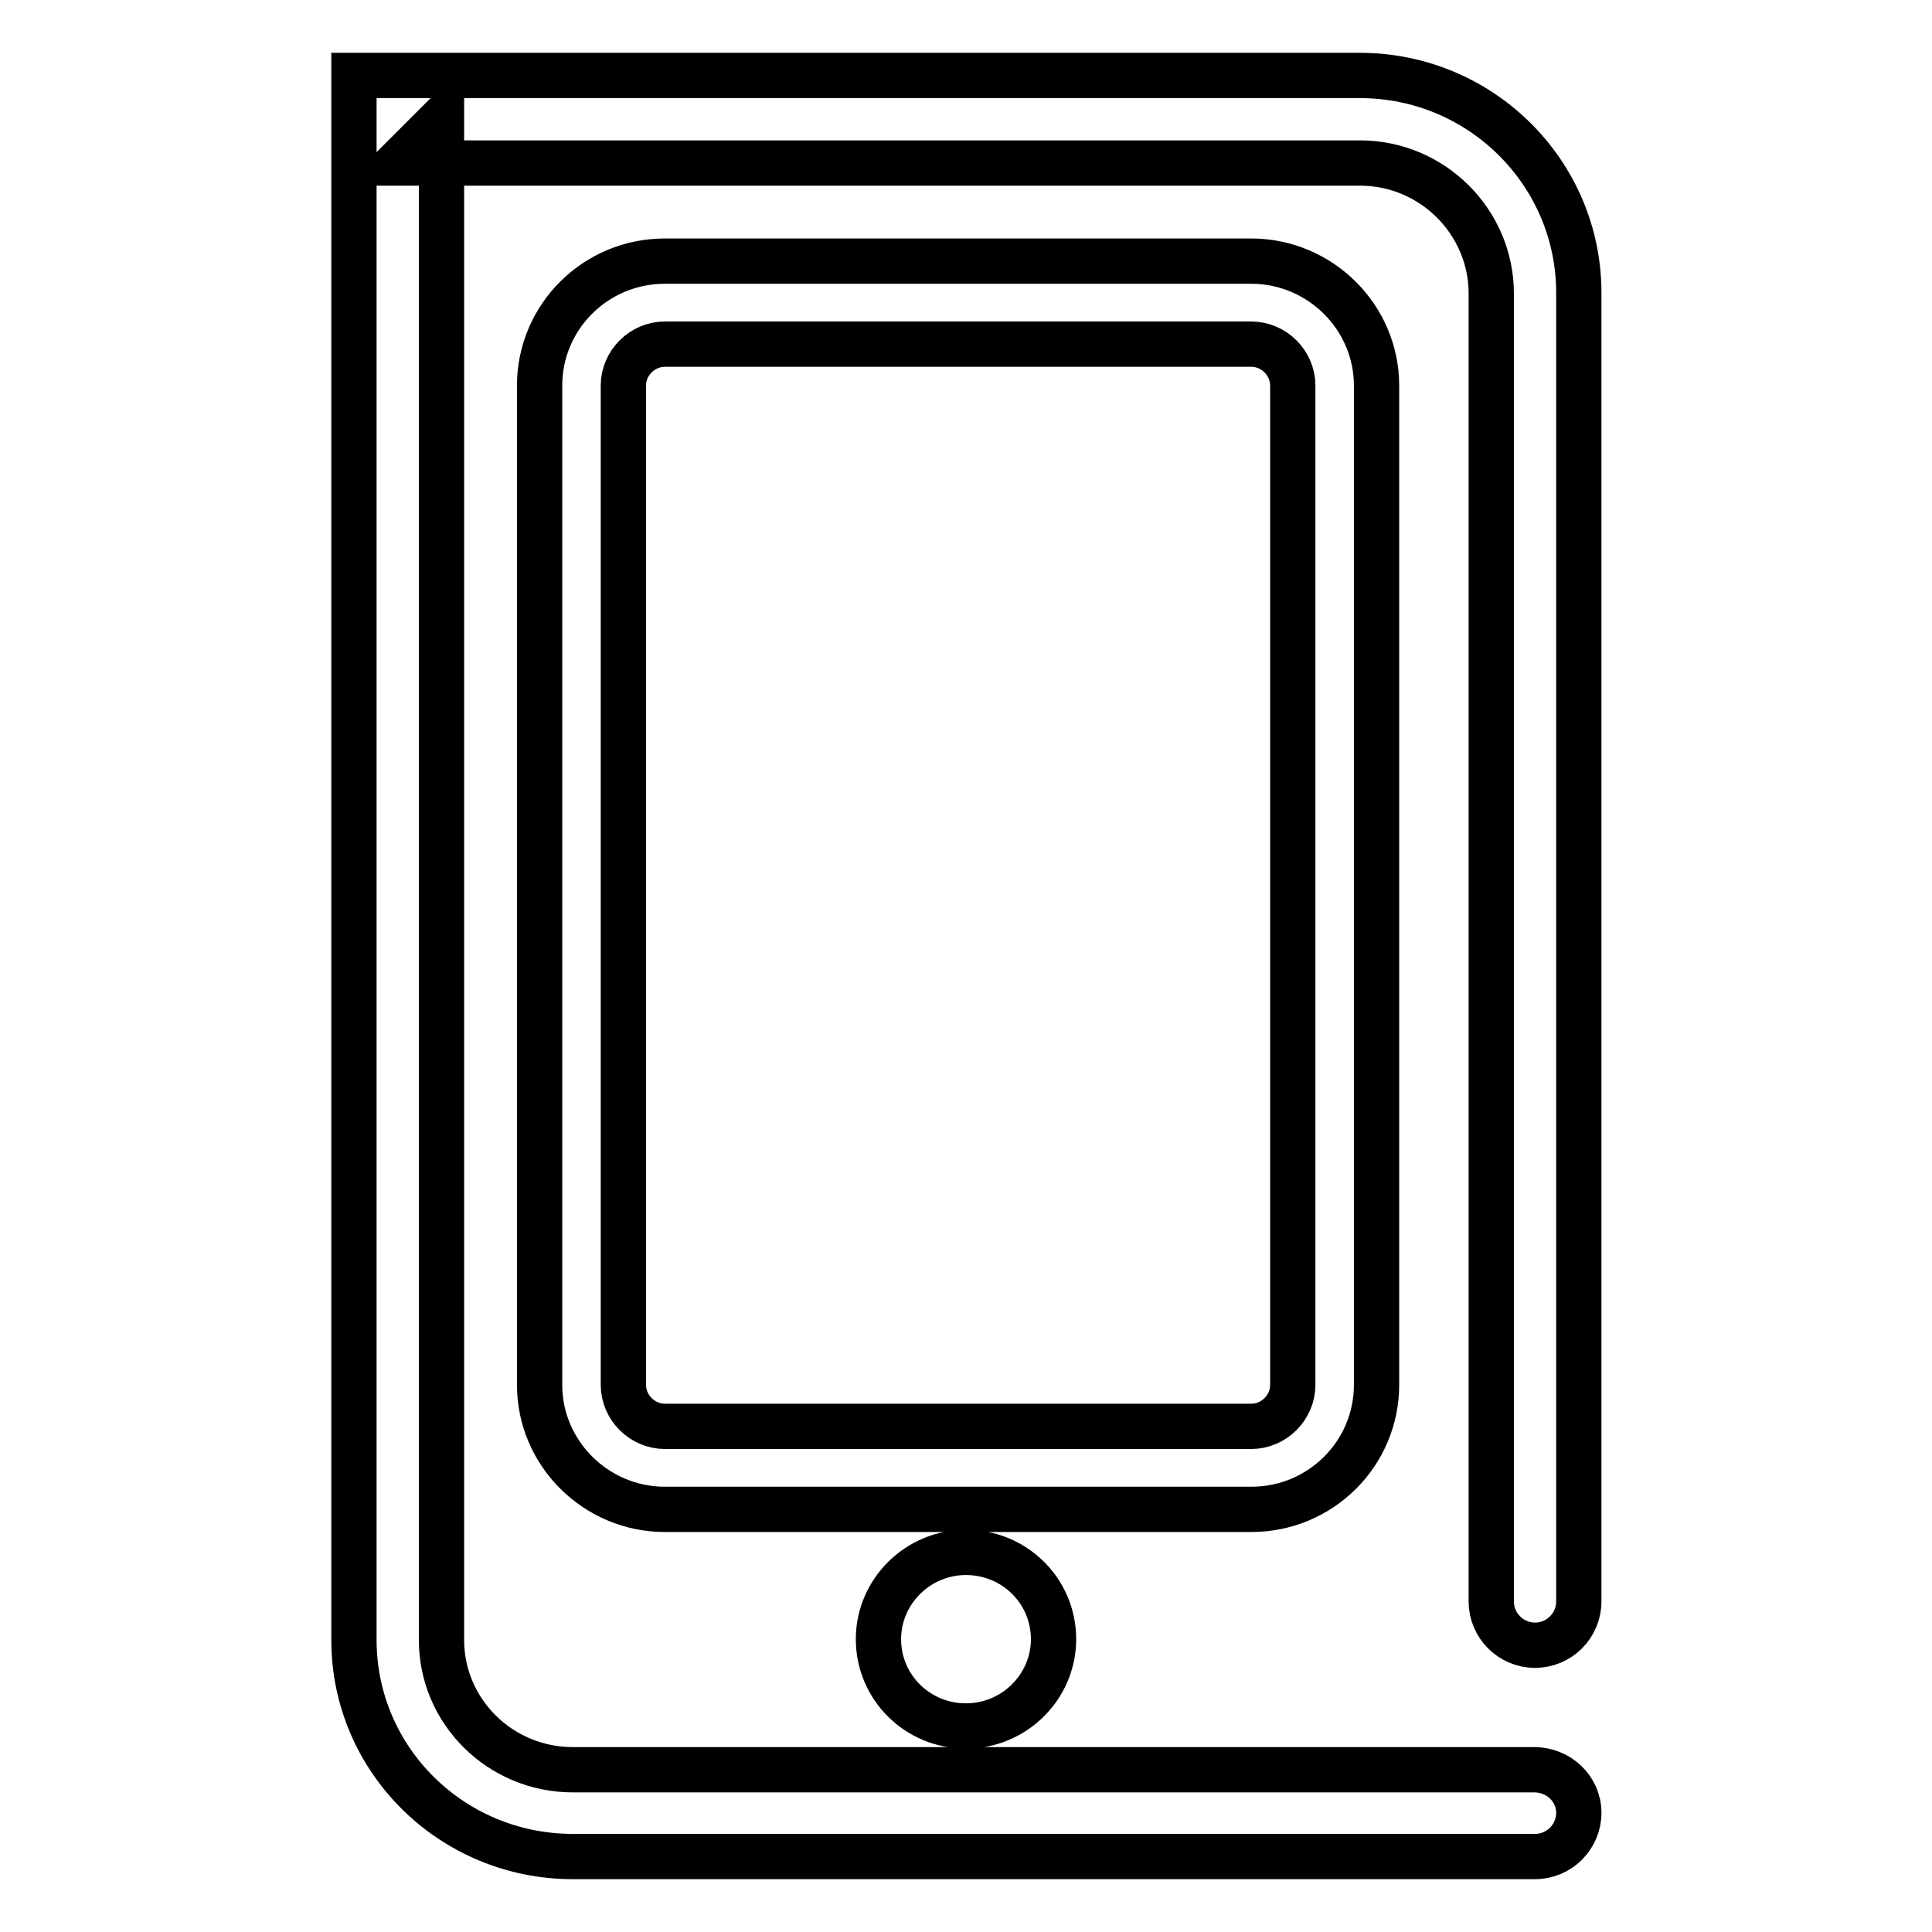 <?xml version="1.0" encoding="utf-8"?>
<!-- Svg Vector Icons : http://www.onlinewebfonts.com/icon -->
<!DOCTYPE svg PUBLIC "-//W3C//DTD SVG 1.1//EN" "http://www.w3.org/Graphics/SVG/1.1/DTD/svg11.dtd">
<svg version="1.1" xmlns="http://www.w3.org/2000/svg" xmlns:xlink="http://www.w3.org/1999/xlink" x="0px" y="0px" viewBox="0 0 256 256" enable-background="new 0 0 256 256" xml:space="preserve">
<g> <path stroke-width="6" fill-opacity="0" stroke="#000000"  d="M203.3,234.5H75.9c-9.6,0-17.4-7.7-17.4-17.2V15.8l-5.8,5.8h127.5c9.6,0,17.4,7.8,17.4,17.3v173.3 c0,3.2,2.6,5.8,5.8,5.8c3.2,0,5.8-2.6,5.8-5.8V38.8c0-15.9-13-28.8-29-28.8H52.7h-5.8v5.8v201.5c0,15.9,13,28.7,29,28.7h127.5 c3.2,0,5.8-2.6,5.8-5.8S206.5,234.5,203.3,234.5L203.3,234.5z M82.6,51.1c0-3,2.5-5.5,5.5-5.5h77.7c3,0,5.5,2.5,5.5,5.5v132.4 c0,3-2.5,5.5-5.5,5.5H88.1c-3,0-5.5-2.5-5.5-5.5V51.1L82.6,51.1z M71.5,51.1v132.4c0,9.1,7.5,16.5,16.6,16.5h77.7 c9.2,0,16.6-7.4,16.6-16.5V51.1c0-9.1-7.5-16.5-16.6-16.5H88.1C78.9,34.6,71.5,42,71.5,51.1L71.5,51.1z M128,228.7 c6.4,0,11.6-5.2,11.6-11.5c0-6.4-5.2-11.5-11.6-11.5s-11.6,5.2-11.6,11.5C116.4,223.6,121.6,228.7,128,228.7L128,228.7z M128,217.2 L128,217.2L128,217.2L128,217.2L128,217.2L128,217.2z"/></g>
</svg>